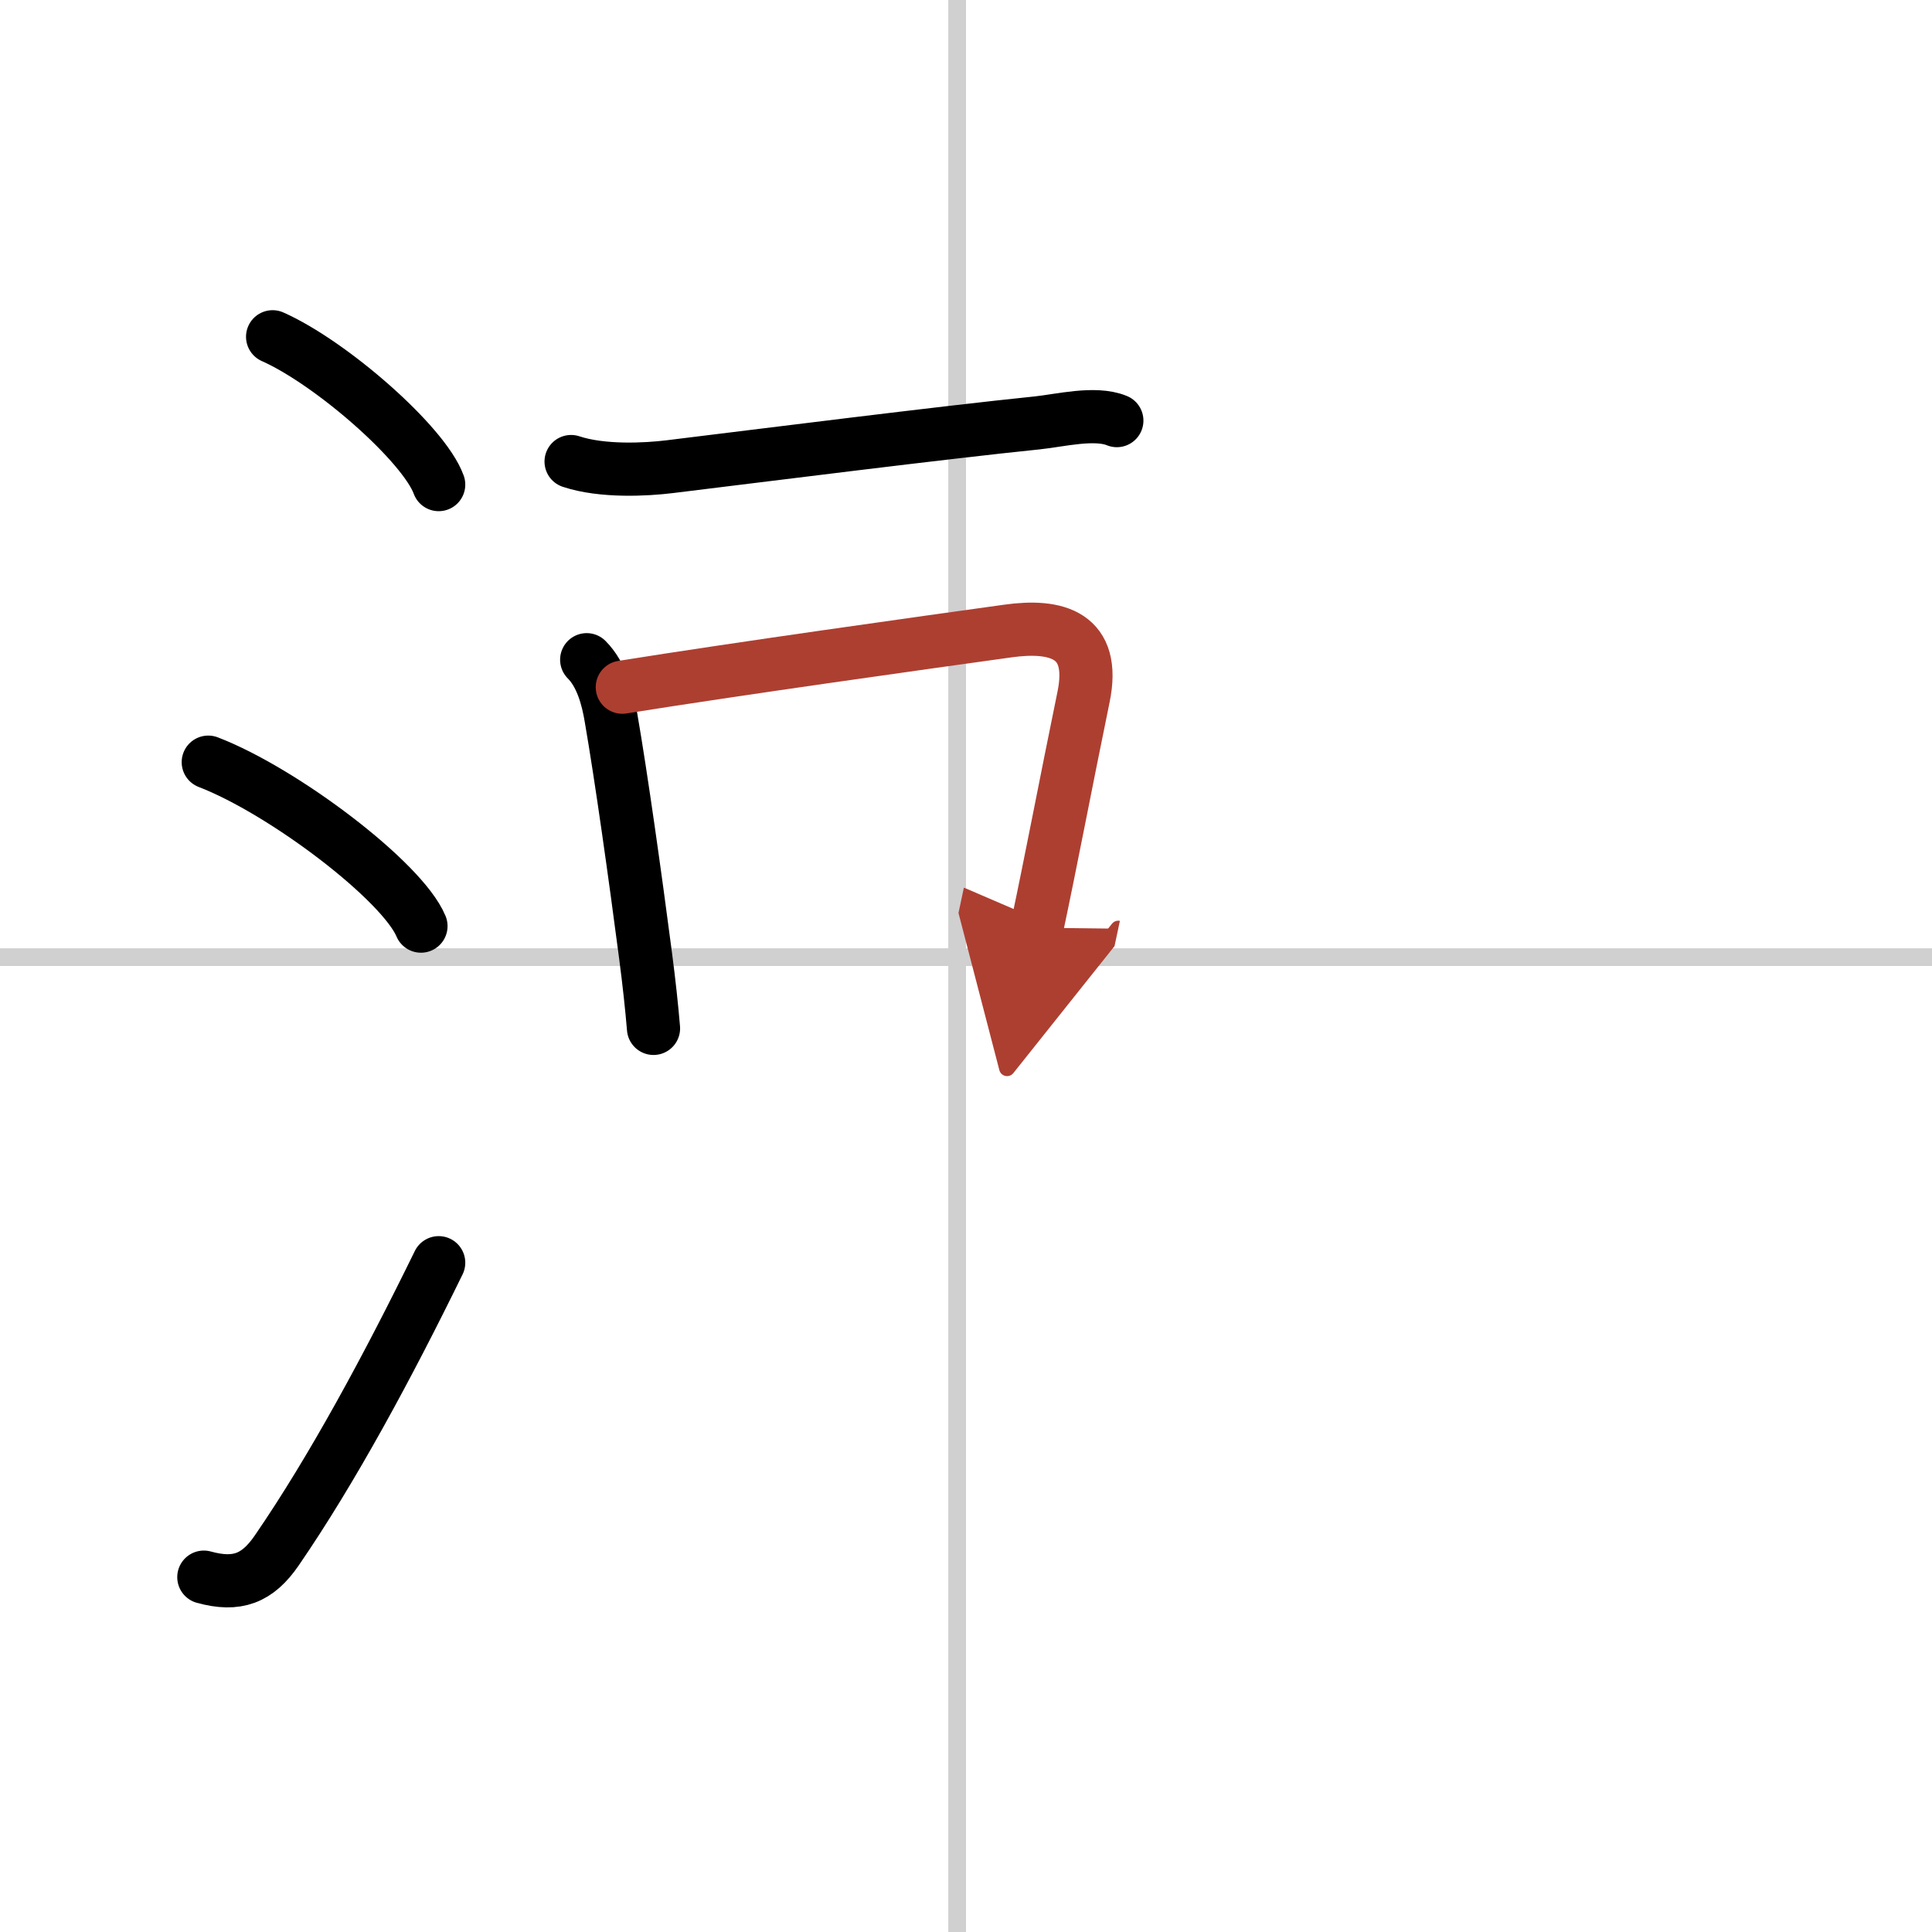 <svg width="400" height="400" viewBox="0 0 109 109" xmlns="http://www.w3.org/2000/svg"><defs><marker id="a" markerWidth="4" orient="auto" refX="1" refY="5" viewBox="0 0 10 10"><polyline points="0 0 10 5 0 10 1 5" fill="#ad3f31" stroke="#ad3f31"/></marker></defs><g fill="none" stroke="#000" stroke-linecap="round" stroke-linejoin="round" stroke-width="3"><rect width="100%" height="100%" fill="#fff" stroke="#fff"/><line x1="54" x2="54" y2="109" stroke="#d0d0d0" stroke-width="1"/><line x2="109" y1="54" y2="54" stroke="#d0d0d0" stroke-width="1"/><path d="m15.38 19c3.31 1.47 8.54 6.05 9.37 8.34"/><path d="m11.75 43c4.24 1.63 10.94 6.71 12 9.25"/><path d="m11.5 88.98c1.88 0.52 3.03 0.07 4.11-1.5 3.14-4.57 6.29-10.41 9.14-16.24"/><path d="m32.22 26.04c1.78 0.59 4.26 0.45 5.56 0.29 5.32-0.65 15.35-1.92 20.73-2.47 1.27-0.13 3.27-0.64 4.5-0.13"/><path d="m33.1 37.22c0.84 0.84 1.19 2.18 1.37 3.26 0.58 3.35 1.36 8.9 1.96 13.5 0.19 1.46 0.34 2.84 0.44 4.04"/><path d="m35.11 38.77c6.49-1.04 16.93-2.5 21.76-3.17 2.73-0.38 4.99 0.2 4.26 3.73-1.05 5.11-1.8 9.1-2.63 13.01" marker-end="url(#a)" stroke="#ad3f31"/></g></svg>
